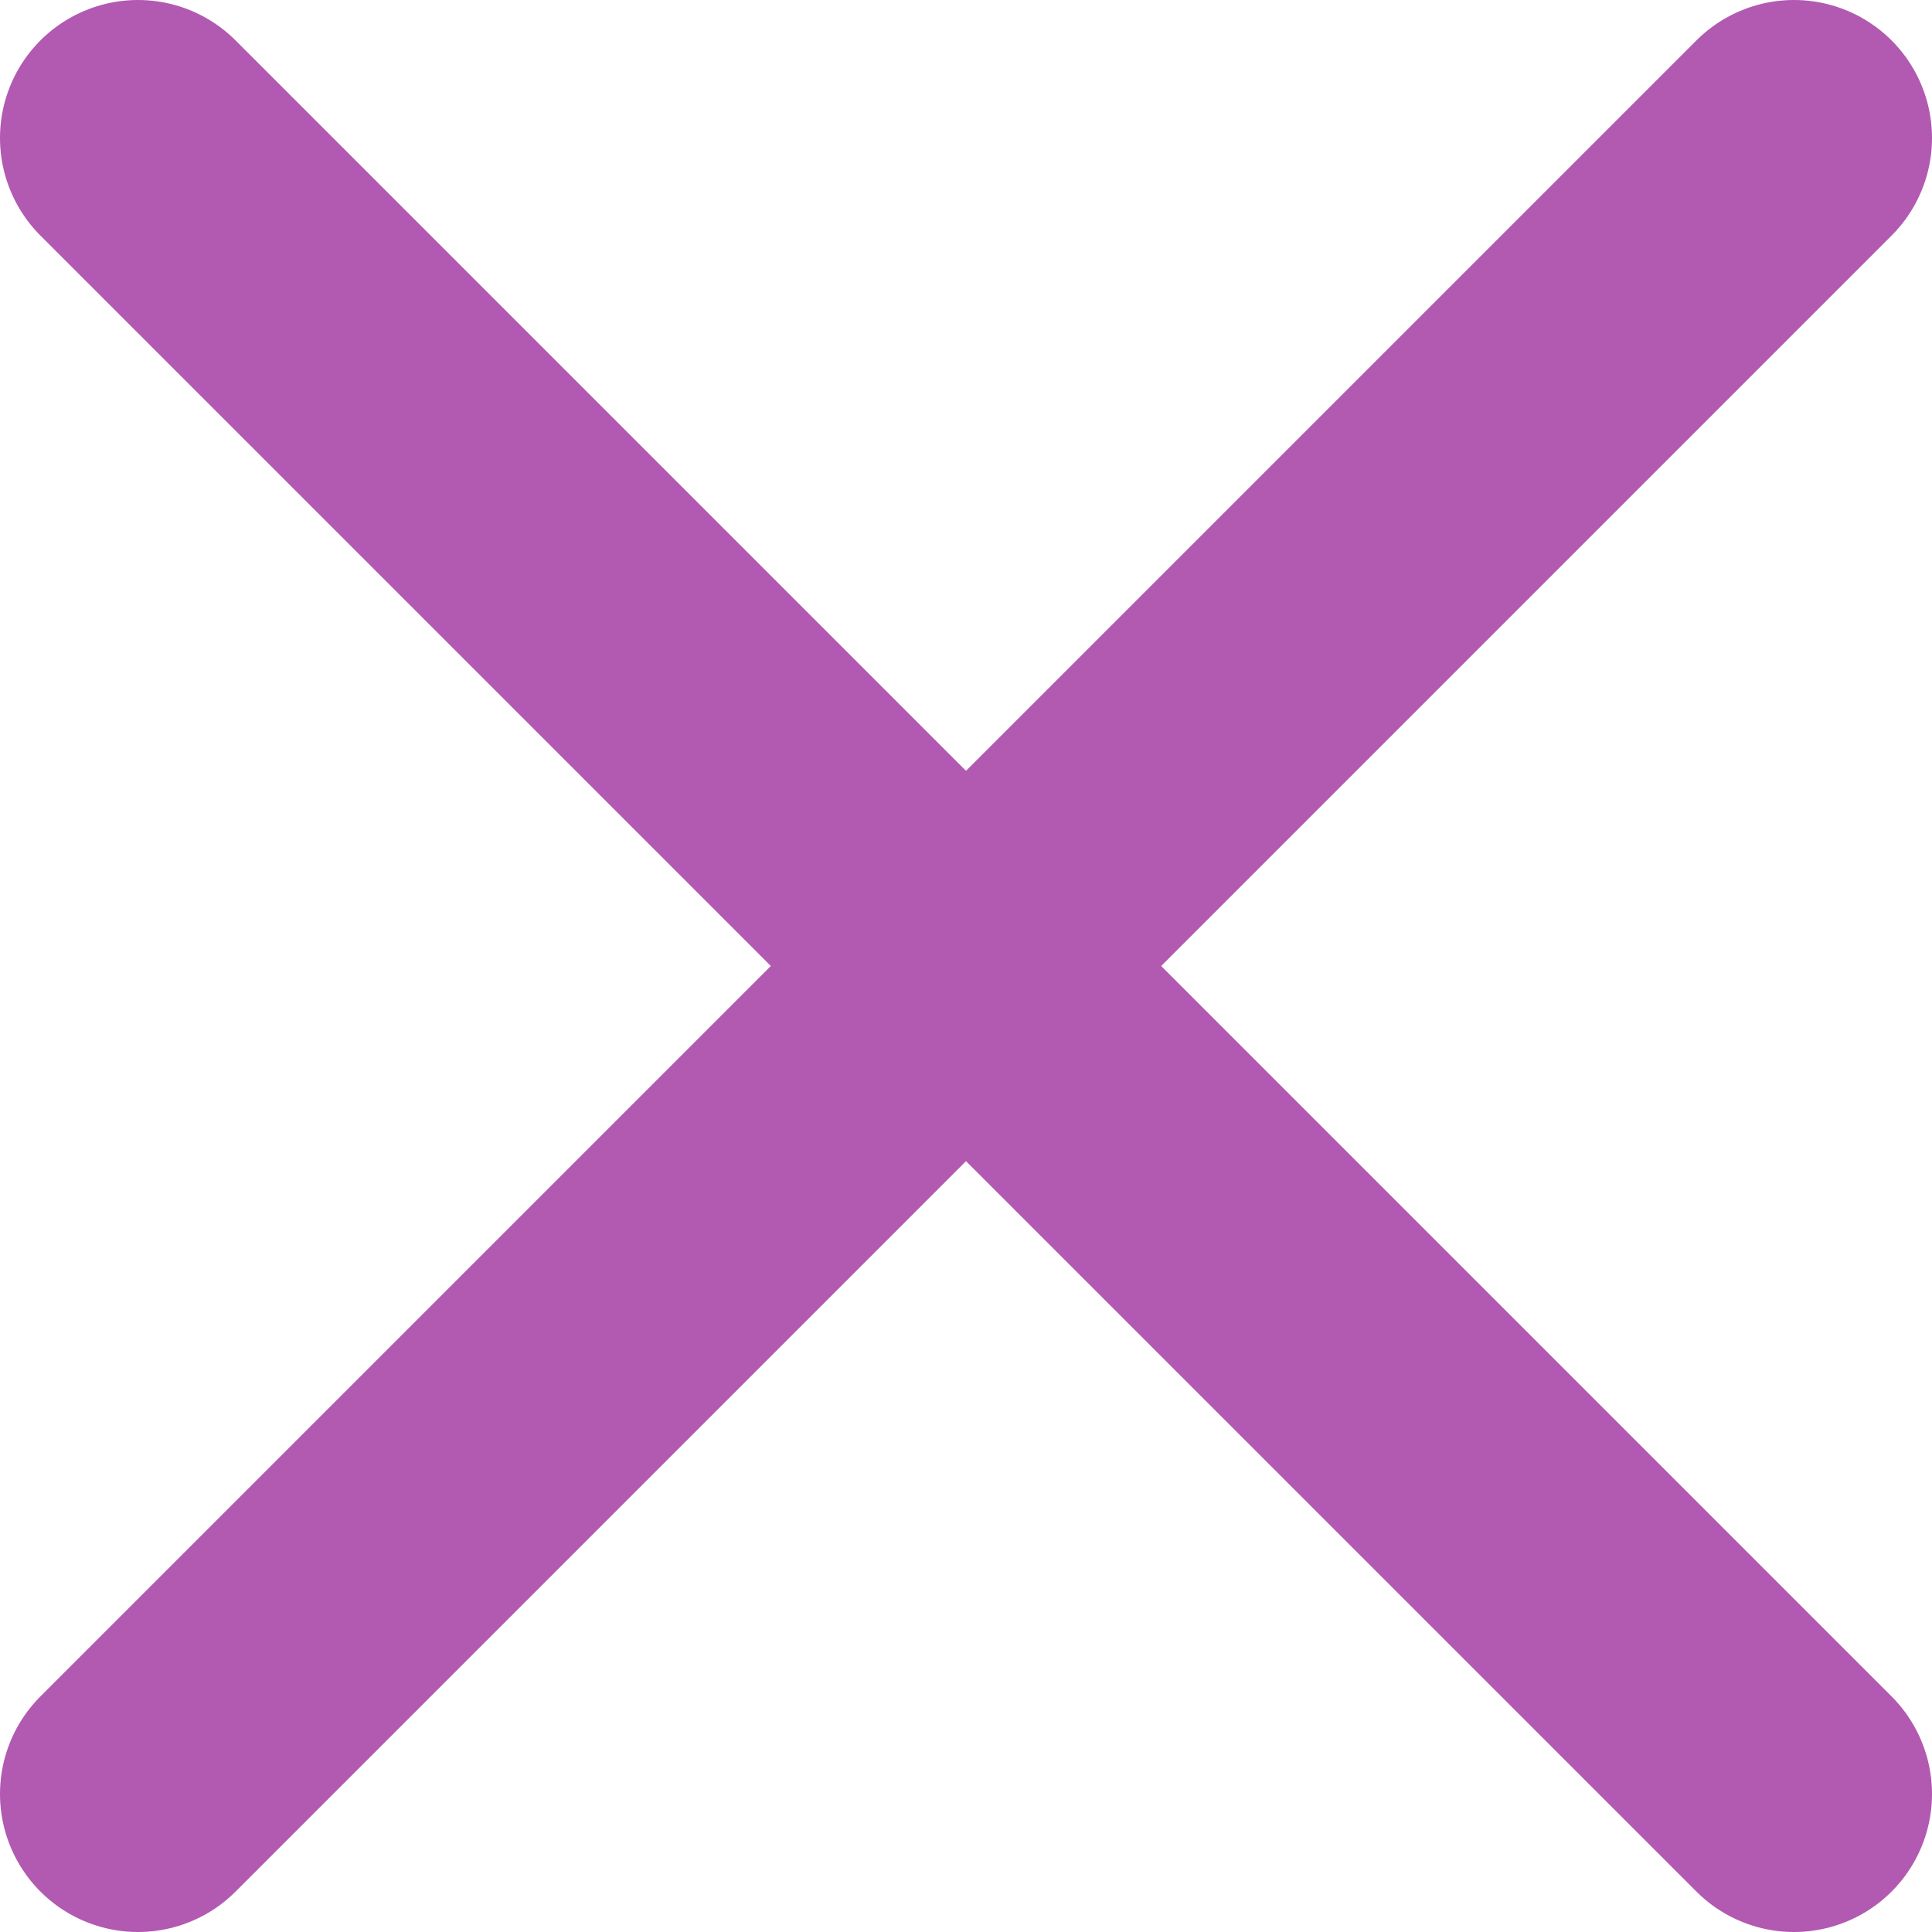 <svg width="14" height="14" viewBox="0 0 14 14" fill="none" xmlns="http://www.w3.org/2000/svg">
<path d="M13 1L1 13" stroke="#B259B2" stroke-width="2" stroke-linecap="round" stroke-linejoin="round"/>
<path d="M1 1L13 13" stroke="#B259B2" stroke-width="2" stroke-linecap="round" stroke-linejoin="round"/>
</svg>
